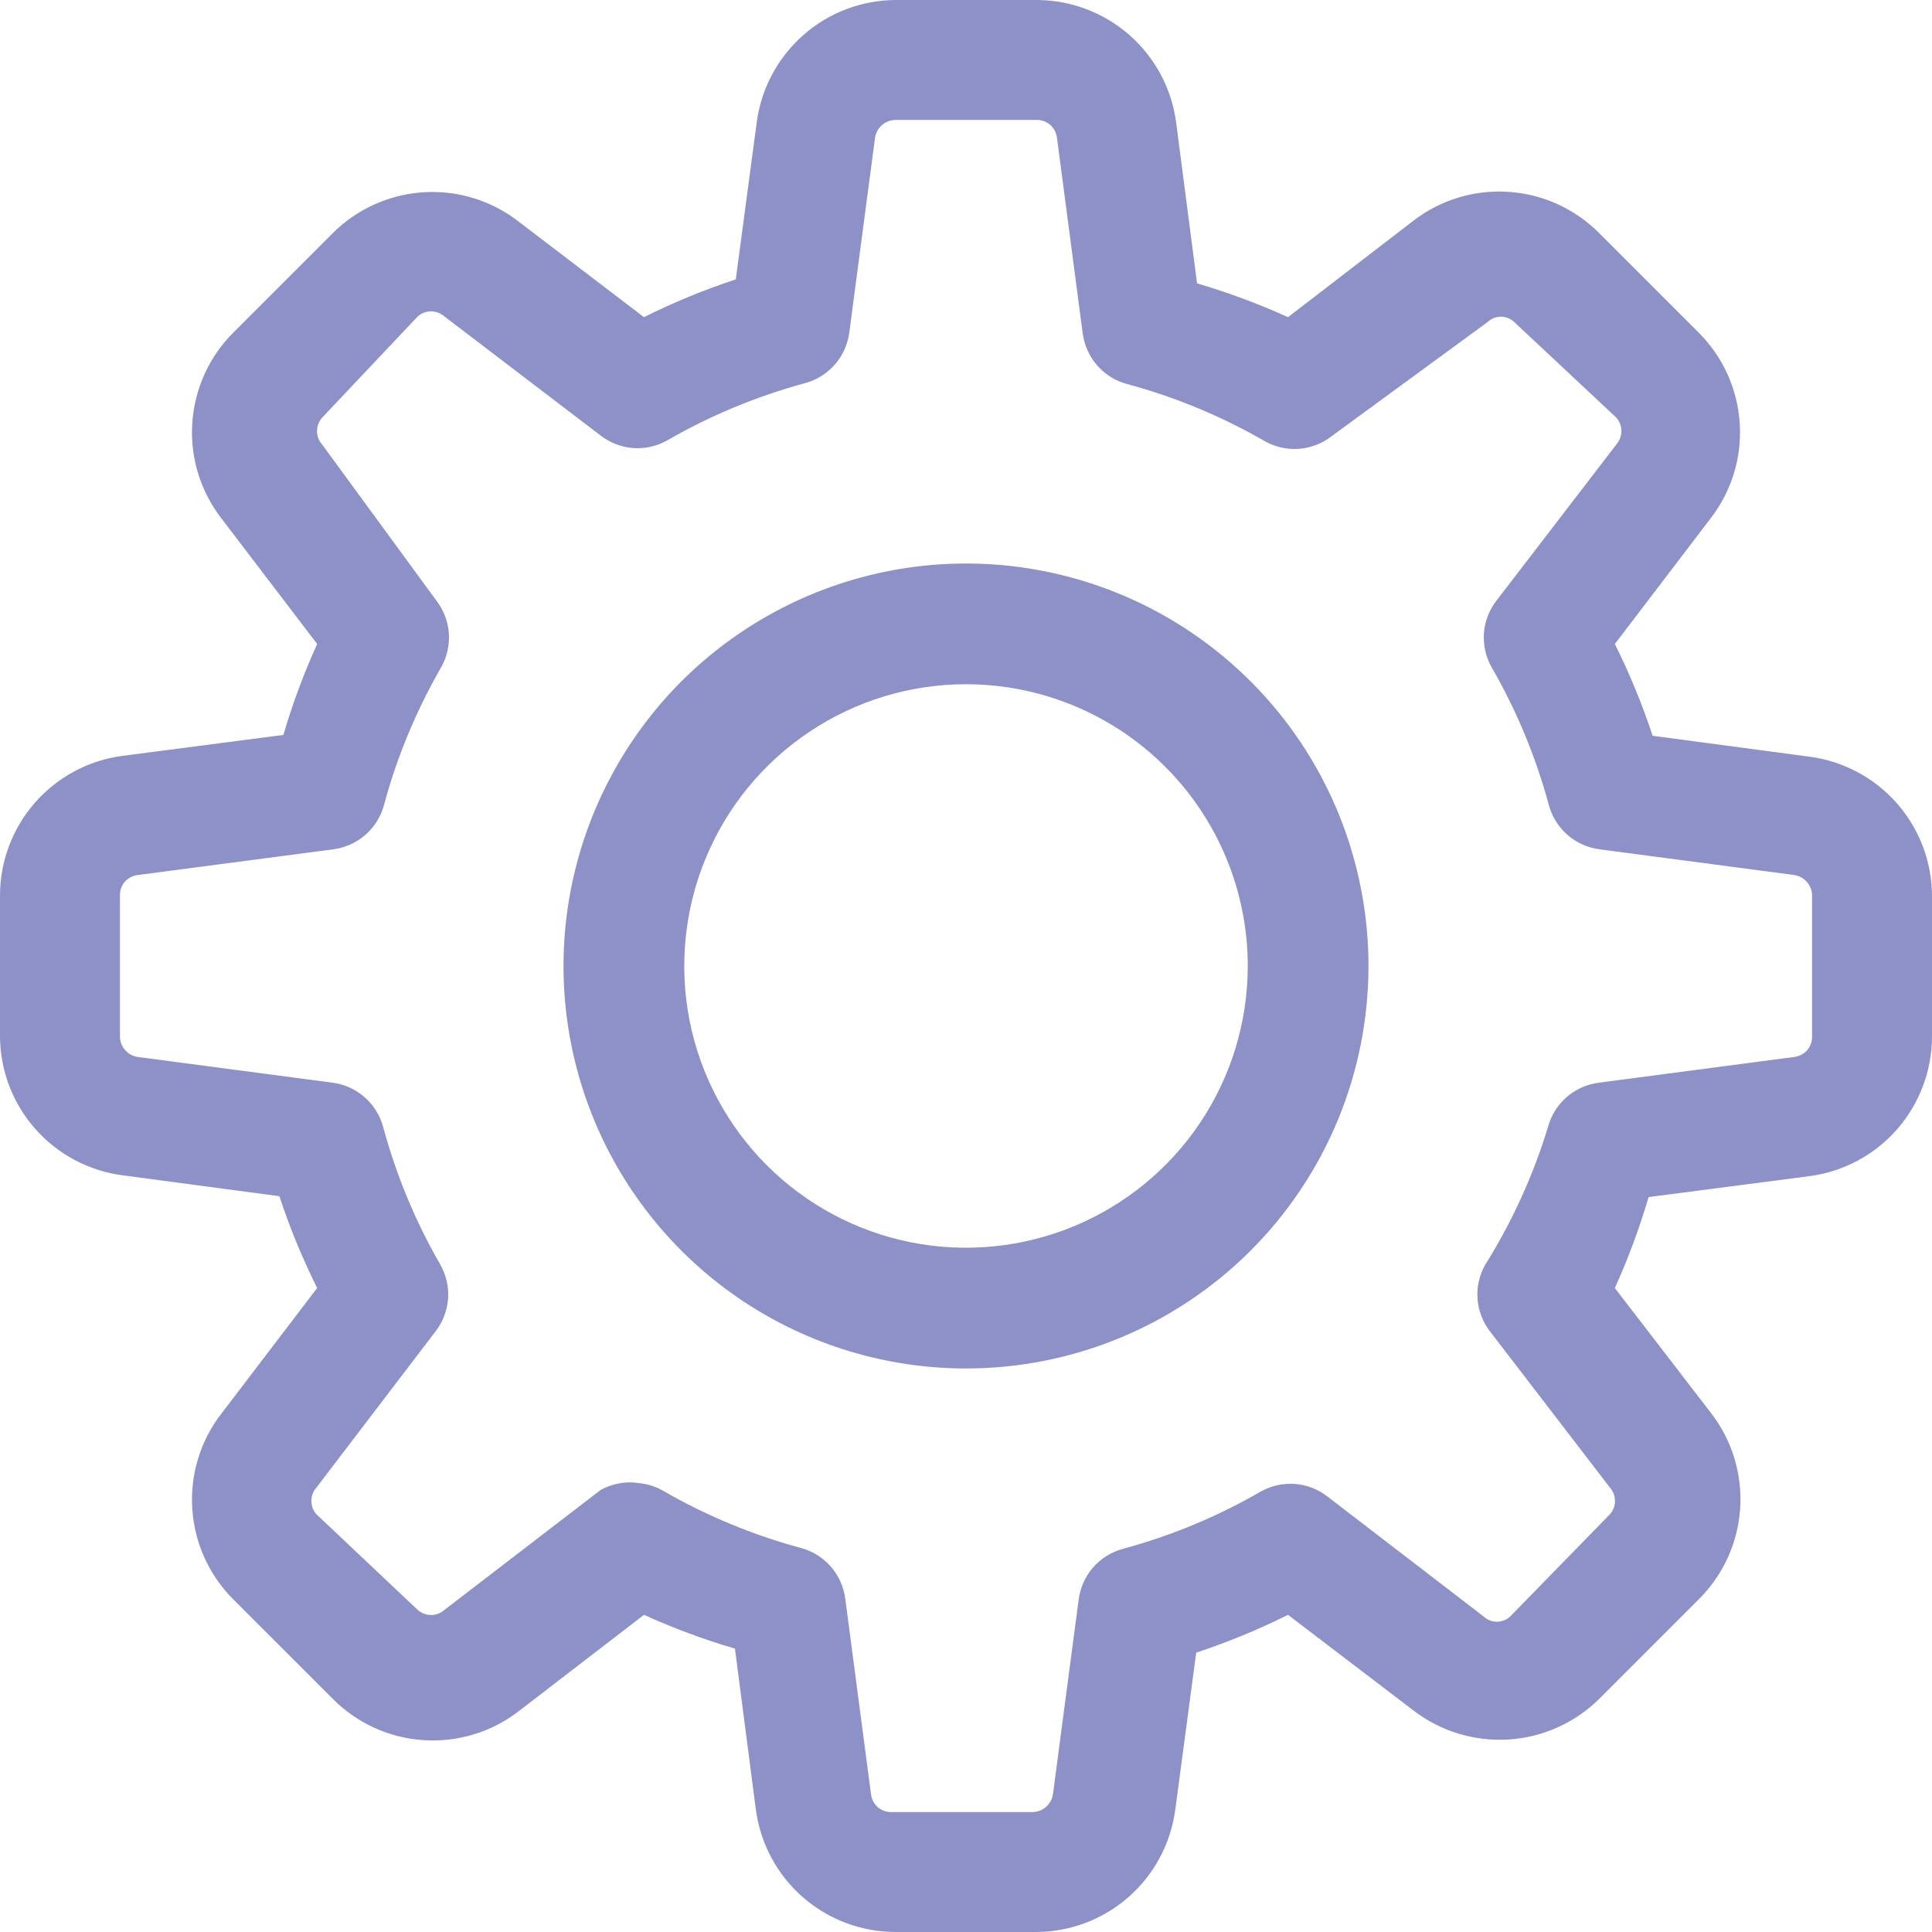 <svg width="25" height="25" viewBox="0 0 25 25" fill="none" xmlns="http://www.w3.org/2000/svg">
<path d="M13.406 25H11.594C11.151 25.001 10.723 24.841 10.389 24.55C10.056 24.259 9.839 23.856 9.781 23.417L9.51 21.333C9.108 21.215 8.715 21.069 8.333 20.896L6.708 22.146C6.356 22.416 5.917 22.548 5.474 22.517C5.031 22.487 4.614 22.295 4.302 21.979L3.021 20.698C2.706 20.385 2.517 19.967 2.488 19.524C2.459 19.081 2.593 18.643 2.865 18.292L4.104 16.667C3.913 16.283 3.749 15.886 3.615 15.479L1.583 15.208C1.146 15.15 0.745 14.936 0.453 14.604C0.162 14.273 0.001 13.847 7.99115e-06 13.406V11.594C-0.001 11.151 0.159 10.723 0.45 10.389C0.741 10.056 1.144 9.839 1.583 9.781L3.667 9.51C3.785 9.108 3.931 8.715 4.104 8.333L2.865 6.708C2.593 6.357 2.459 5.919 2.488 5.476C2.517 5.033 2.706 4.615 3.021 4.302L4.302 3.021C4.615 2.706 5.033 2.517 5.476 2.488C5.919 2.459 6.357 2.593 6.708 2.865L8.333 4.104C8.717 3.913 9.114 3.749 9.521 3.615L9.792 1.583C9.85 1.146 10.064 0.745 10.396 0.453C10.727 0.162 11.153 0.001 11.594 7.99115e-06H13.406C13.849 -0.001 14.277 0.159 14.611 0.45C14.944 0.741 15.161 1.144 15.219 1.583L15.49 3.667C15.892 3.785 16.285 3.931 16.667 4.104L18.292 2.854C18.644 2.584 19.083 2.452 19.526 2.483C19.969 2.513 20.386 2.705 20.698 3.021L21.979 4.302C22.294 4.615 22.483 5.033 22.512 5.476C22.541 5.919 22.407 6.357 22.135 6.708L20.896 8.333C21.087 8.717 21.251 9.114 21.385 9.521L23.417 9.792C23.854 9.85 24.255 10.064 24.547 10.396C24.838 10.727 24.999 11.153 25 11.594V13.406C25.001 13.849 24.841 14.277 24.55 14.611C24.259 14.944 23.856 15.161 23.417 15.219L21.333 15.49C21.215 15.892 21.069 16.285 20.896 16.667L22.146 18.292C22.416 18.644 22.548 19.083 22.517 19.526C22.487 19.969 22.295 20.386 21.979 20.698L20.698 21.979C20.384 22.292 19.966 22.48 19.524 22.509C19.082 22.537 18.644 22.405 18.292 22.135L16.667 20.896C16.283 21.087 15.886 21.251 15.479 21.385L15.208 23.417C15.15 23.854 14.936 24.255 14.604 24.547C14.273 24.838 13.847 24.999 13.406 25ZM8.198 19.188C8.333 19.188 8.466 19.224 8.583 19.292C9.142 19.614 9.741 19.863 10.365 20.031C10.514 20.071 10.649 20.155 10.751 20.272C10.853 20.389 10.918 20.534 10.938 20.688L11.271 23.219C11.279 23.284 11.311 23.344 11.361 23.387C11.411 23.429 11.476 23.451 11.542 23.448H13.354C13.419 23.449 13.483 23.426 13.532 23.384C13.582 23.342 13.615 23.283 13.625 23.219L13.958 20.698C13.978 20.544 14.043 20.399 14.145 20.282C14.247 20.166 14.381 20.082 14.531 20.042C15.155 19.873 15.753 19.625 16.312 19.302C16.447 19.226 16.6 19.191 16.754 19.202C16.908 19.213 17.055 19.27 17.177 19.365L19.198 20.917C19.244 20.961 19.306 20.985 19.37 20.985C19.434 20.985 19.495 20.961 19.542 20.917L20.833 19.594C20.875 19.546 20.898 19.485 20.898 19.422C20.898 19.359 20.875 19.297 20.833 19.25L19.281 17.229C19.187 17.107 19.13 16.96 19.119 16.806C19.108 16.652 19.143 16.499 19.219 16.365C19.567 15.809 19.84 15.21 20.031 14.583C20.071 14.434 20.155 14.299 20.272 14.197C20.389 14.095 20.534 14.03 20.688 14.01L23.219 13.677C23.284 13.669 23.344 13.637 23.387 13.587C23.429 13.537 23.451 13.472 23.448 13.406V11.594C23.449 11.529 23.426 11.465 23.384 11.416C23.342 11.366 23.283 11.333 23.219 11.323L20.698 10.99C20.544 10.97 20.399 10.905 20.282 10.803C20.166 10.701 20.082 10.566 20.042 10.417C19.873 9.793 19.625 9.195 19.302 8.635C19.226 8.501 19.191 8.348 19.202 8.194C19.213 8.04 19.27 7.893 19.365 7.771L20.917 5.75C20.958 5.702 20.981 5.641 20.981 5.578C20.981 5.515 20.958 5.454 20.917 5.406L19.594 4.167C19.547 4.123 19.486 4.098 19.422 4.098C19.358 4.098 19.296 4.123 19.25 4.167L17.229 5.646C17.107 5.74 16.96 5.797 16.806 5.808C16.652 5.819 16.499 5.784 16.365 5.708C15.805 5.386 15.207 5.137 14.583 4.969C14.434 4.929 14.299 4.845 14.197 4.728C14.095 4.611 14.03 4.466 14.01 4.313L13.677 1.781C13.669 1.716 13.637 1.656 13.587 1.613C13.537 1.571 13.472 1.549 13.406 1.552H11.594C11.529 1.551 11.465 1.574 11.416 1.616C11.366 1.658 11.333 1.717 11.323 1.781L10.99 4.302C10.97 4.456 10.905 4.601 10.803 4.717C10.701 4.834 10.566 4.918 10.417 4.958C9.793 5.127 9.195 5.375 8.635 5.698C8.501 5.774 8.348 5.809 8.194 5.798C8.04 5.786 7.893 5.73 7.771 5.635L5.75 4.094C5.702 4.052 5.641 4.029 5.578 4.029C5.515 4.029 5.454 4.052 5.406 4.094L4.167 5.406C4.125 5.454 4.102 5.515 4.102 5.578C4.102 5.641 4.125 5.702 4.167 5.75L5.646 7.771C5.74 7.893 5.797 8.04 5.808 8.194C5.819 8.348 5.784 8.501 5.708 8.635C5.386 9.195 5.137 9.793 4.969 10.417C4.929 10.566 4.845 10.701 4.728 10.803C4.611 10.905 4.466 10.97 4.313 10.99L1.781 11.323C1.716 11.331 1.656 11.363 1.613 11.413C1.571 11.463 1.549 11.528 1.552 11.594V13.406C1.551 13.471 1.574 13.535 1.616 13.584C1.658 13.634 1.717 13.667 1.781 13.677L4.302 14.01C4.456 14.03 4.601 14.095 4.717 14.197C4.834 14.299 4.918 14.434 4.958 14.583C5.127 15.207 5.375 15.805 5.698 16.365C5.774 16.499 5.809 16.652 5.798 16.806C5.786 16.96 5.73 17.107 5.635 17.229L4.094 19.25C4.052 19.297 4.029 19.359 4.029 19.422C4.029 19.485 4.052 19.546 4.094 19.594L5.406 20.833C5.454 20.875 5.515 20.898 5.578 20.898C5.641 20.898 5.702 20.875 5.75 20.833L7.771 19.281C7.916 19.2 8.084 19.167 8.25 19.188H8.198Z" fill="#8D91C7"/>
<path d="M12.5 17.708C11.47 17.708 10.463 17.403 9.606 16.831C8.75 16.258 8.082 15.445 7.688 14.493C7.294 13.541 7.191 12.494 7.392 11.484C7.593 10.474 8.089 9.546 8.817 8.817C9.546 8.089 10.474 7.593 11.484 7.392C12.494 7.191 13.541 7.294 14.493 7.688C15.445 8.082 16.258 8.75 16.831 9.606C17.403 10.463 17.708 11.47 17.708 12.5C17.708 13.881 17.16 15.206 16.183 16.183C15.206 17.16 13.881 17.708 12.5 17.708ZM12.5 8.854C11.779 8.854 11.074 9.068 10.475 9.469C9.875 9.869 9.408 10.439 9.132 11.105C8.856 11.771 8.784 12.504 8.924 13.211C9.065 13.919 9.412 14.568 9.922 15.078C10.432 15.588 11.082 15.935 11.789 16.076C12.496 16.216 13.229 16.144 13.895 15.868C14.561 15.592 15.131 15.125 15.531 14.526C15.932 13.926 16.146 13.221 16.146 12.5C16.146 11.533 15.762 10.606 15.078 9.922C14.394 9.238 13.467 8.854 12.5 8.854Z" fill="#8D91C7"/>
</svg>
